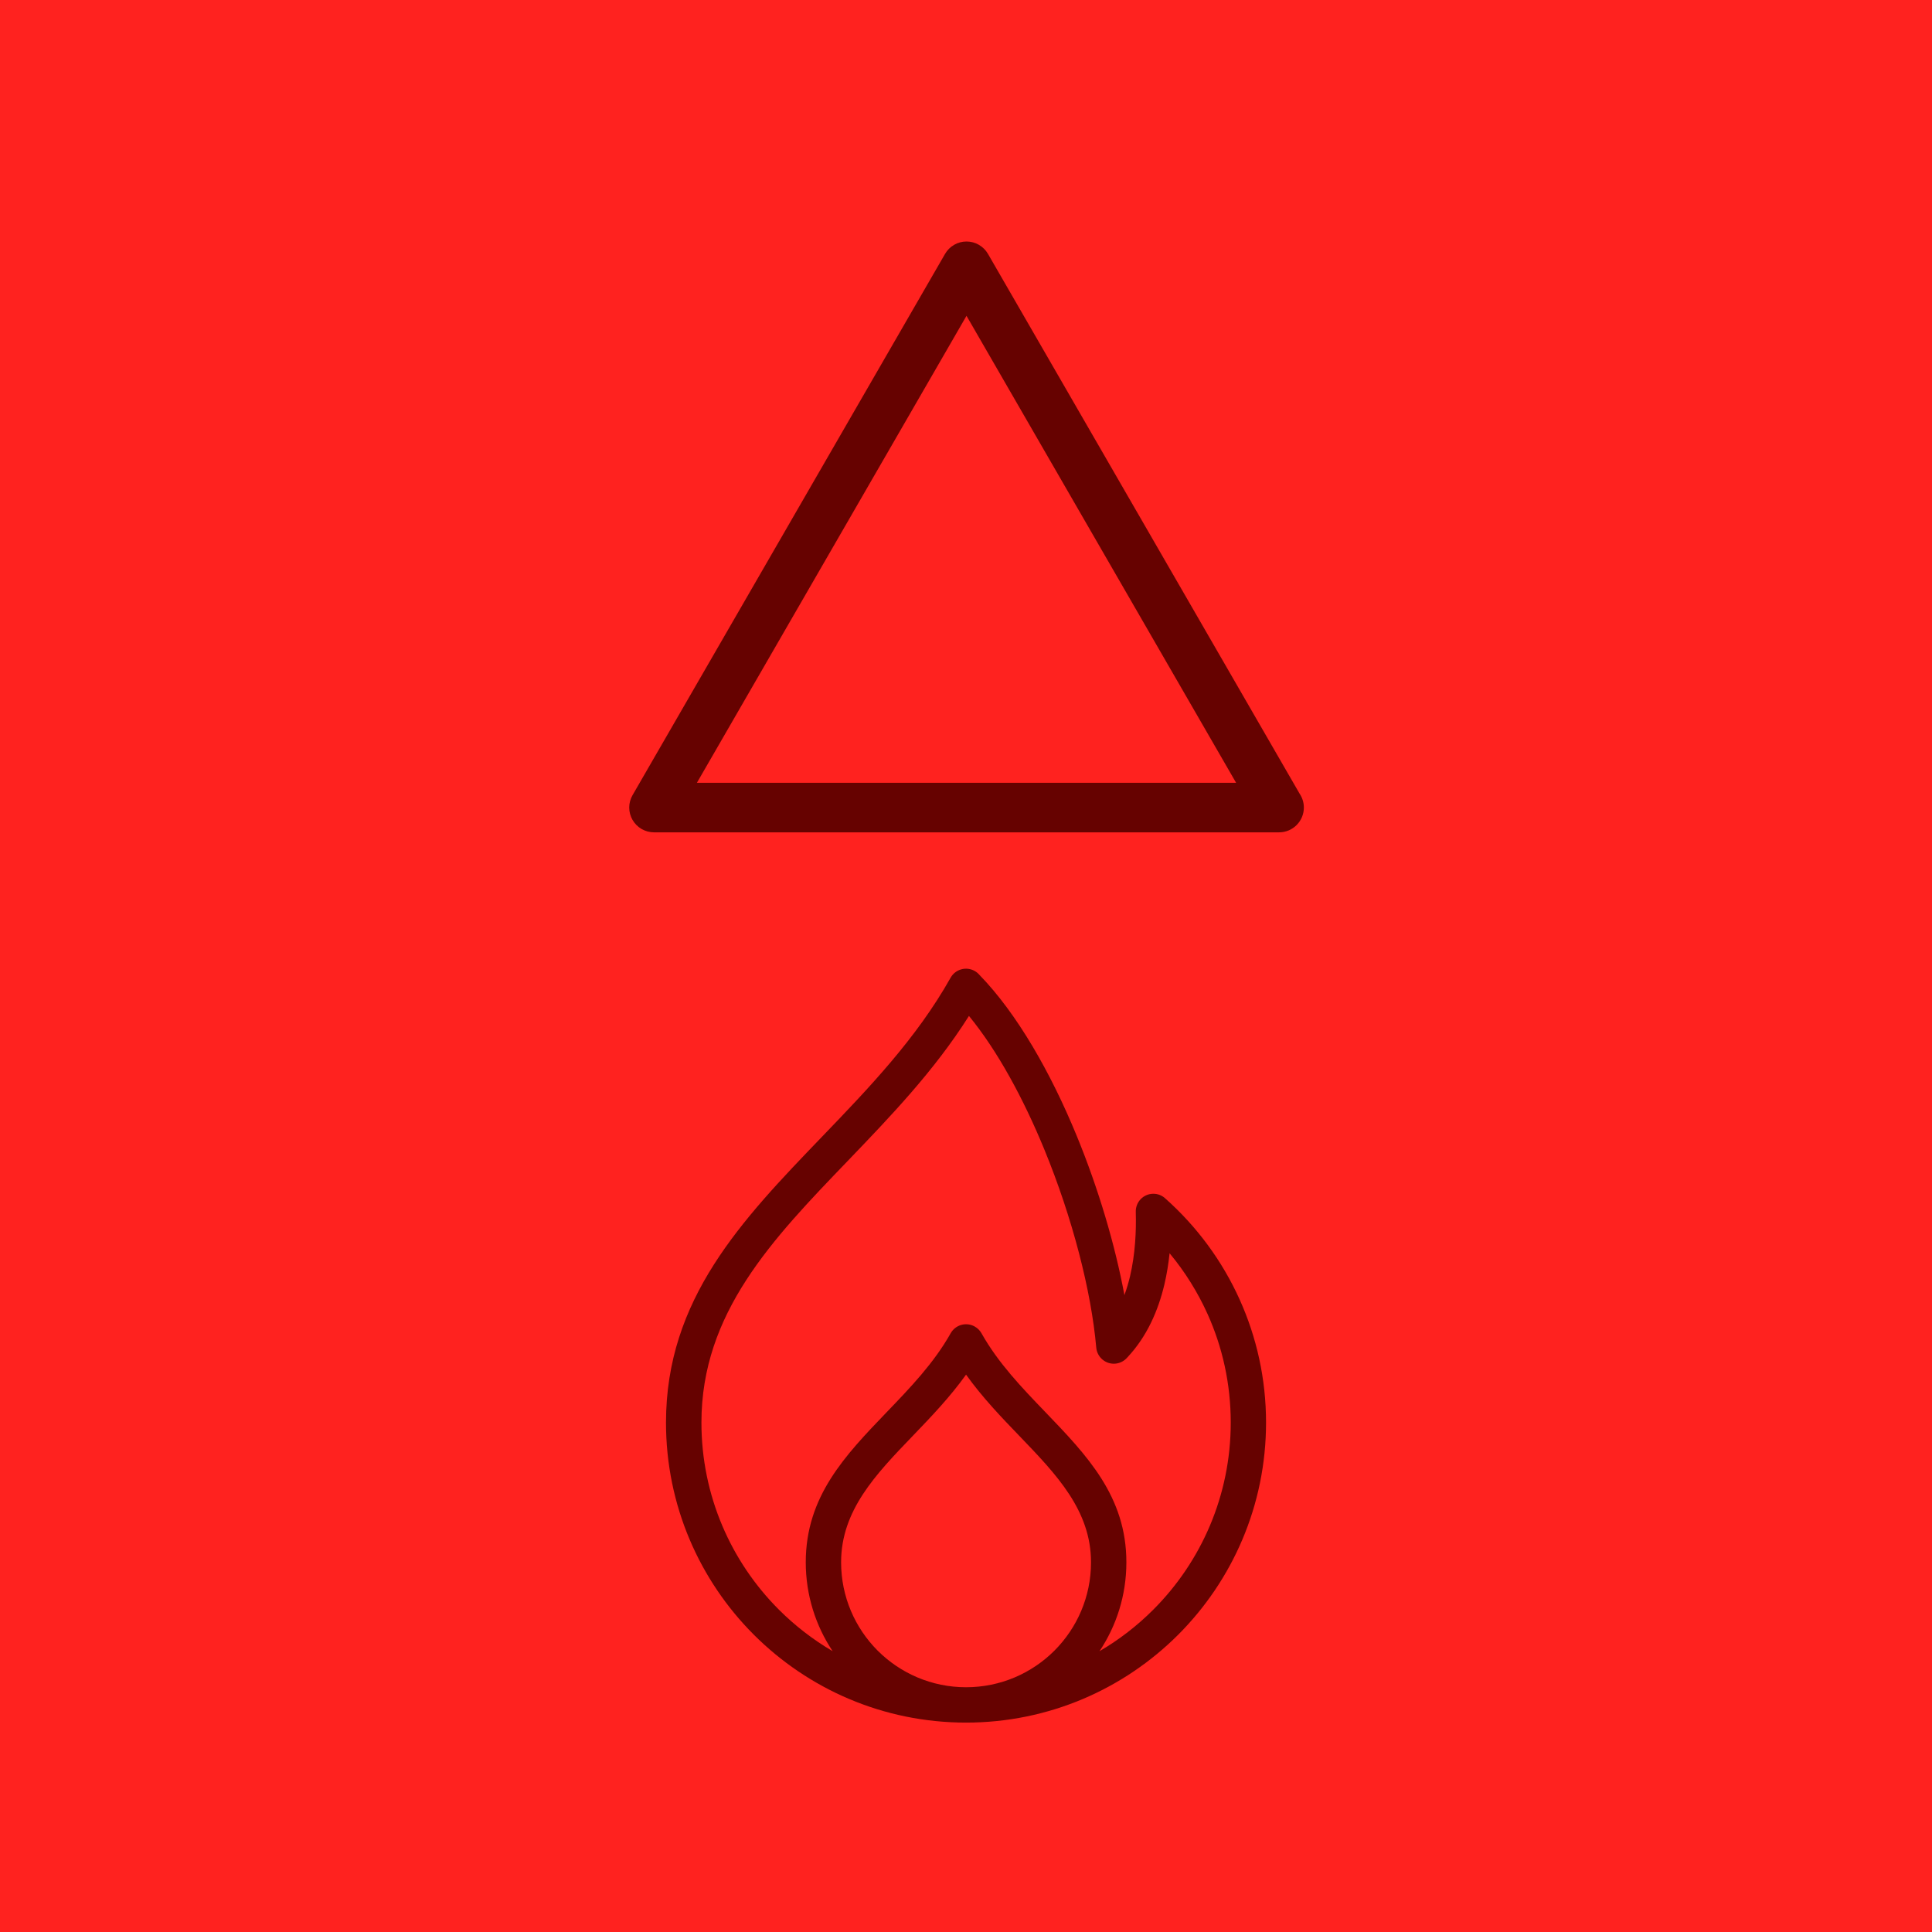<?xml version="1.0" encoding="UTF-8"?>
<svg xmlns="http://www.w3.org/2000/svg" xmlns:xlink="http://www.w3.org/1999/xlink" width="500" zoomAndPan="magnify" viewBox="0 0 375 375" height="500" preserveAspectRatio="xMidYMid meet" version="1.0">
  <defs>
    <clipPath id="ccca12f305">
      <path d="M 129.145 188 L 246 188 L 246 334.5 L 129.145 334.5 Z M 129.145 188 " clip-rule="nonzero"></path>
    </clipPath>
    <clipPath id="f9be288581">
      <path d="M 122 46.875 L 253.125 46.875 L 253.125 161.625 L 122 161.625 Z M 122 46.875 " clip-rule="nonzero"></path>
    </clipPath>
  </defs>
  <rect x="-37.5" width="450" fill="#ff221f" y="-37.5" height="450" fill-opacity="1"></rect>
  <g clip-path="url(#ccca12f305)">
    <path fill="#660200" d="M 218.258 251.355 C 218.688 250.172 219.047 248.965 219.336 247.742 C 220.355 243.398 220.562 238.945 220.453 235.219 C 220.406 233.332 221.887 231.762 223.773 231.711 C 224.707 231.684 225.559 232.035 226.191 232.625 C 232.297 238.055 237.246 244.738 240.629 252.266 C 243.91 259.555 245.738 267.633 245.738 276.121 C 245.738 292.203 239.215 306.758 228.684 317.301 C 218.148 327.836 203.582 334.355 187.504 334.355 C 171.422 334.355 156.867 327.836 146.324 317.301 C 135.789 306.766 129.27 292.203 129.27 276.121 C 129.27 252.117 143.957 236.852 159.551 220.641 C 168.562 211.273 177.887 201.574 184.512 189.773 C 185.438 188.125 187.523 187.535 189.18 188.461 C 189.535 188.66 189.836 188.914 190.09 189.207 C 197.434 196.75 203.969 208.234 209.02 220.531 C 213.238 230.805 216.453 241.703 218.242 251.355 Z M 161.621 320.5 C 158.32 315.559 156.398 309.621 156.398 303.238 C 156.398 290.434 164.051 282.484 172.172 274.035 C 176.645 269.383 181.277 264.566 184.523 258.785 C 185.453 257.133 187.539 256.551 189.191 257.477 C 189.77 257.797 190.215 258.266 190.516 258.801 C 193.754 264.57 198.387 269.391 202.855 274.035 C 210.98 282.484 218.629 290.434 218.629 303.238 C 218.629 309.629 216.707 315.566 213.406 320.5 C 217.227 318.27 220.734 315.559 223.844 312.441 C 233.137 303.148 238.887 290.301 238.887 276.117 C 238.887 268.609 237.281 261.484 234.398 255.074 C 232.469 250.793 229.98 246.816 227.016 243.254 C 226.809 245.246 226.484 247.277 226.012 249.297 C 224.805 254.402 222.621 259.418 218.848 263.441 C 218.277 264.125 217.445 264.598 216.492 264.684 C 214.605 264.848 212.945 263.445 212.781 261.559 C 211.82 250.605 208.148 236.344 202.711 223.125 C 198.648 213.238 193.633 203.973 188.074 197.191 C 181.332 207.871 172.781 216.758 164.5 225.379 C 149.895 240.559 136.148 254.848 136.148 276.117 C 136.148 290.301 141.898 303.148 151.191 312.441 C 154.301 315.551 157.809 318.262 161.629 320.5 Z M 170.359 320.391 C 174.75 324.773 180.812 327.492 187.512 327.492 C 194.207 327.492 200.27 324.773 204.66 320.391 C 209.047 315.996 211.766 309.938 211.766 303.238 C 211.766 293.172 205.051 286.191 197.922 278.777 C 194.34 275.059 190.668 271.234 187.512 266.816 C 184.352 271.23 180.68 275.051 177.098 278.777 C 169.969 286.191 163.258 293.172 163.258 303.238 C 163.258 309.938 165.973 315.996 170.359 320.391 Z M 170.359 320.391 " fill-opacity="1" fill-rule="nonzero"></path>
  </g>
  <g clip-path="url(#f9be288581)">
    <path fill="#660200" d="M 248.27 161.555 C 248.266 161.555 248.258 161.555 248.258 161.555 L 126.941 161.555 C 125.223 161.555 123.637 160.637 122.777 159.148 C 121.918 157.66 121.918 155.828 122.777 154.34 L 183.434 49.281 C 184.293 47.793 185.883 46.875 187.598 46.875 C 189.316 46.875 190.906 47.793 191.766 49.281 L 252.262 154.066 C 252.777 154.832 253.078 155.754 253.078 156.746 C 253.078 159.402 250.926 161.555 248.27 161.555 Z M 135.27 151.938 L 239.926 151.938 L 187.598 61.301 Z M 135.27 151.938 " fill-opacity="1" fill-rule="nonzero"></path>
  </g>
</svg>
